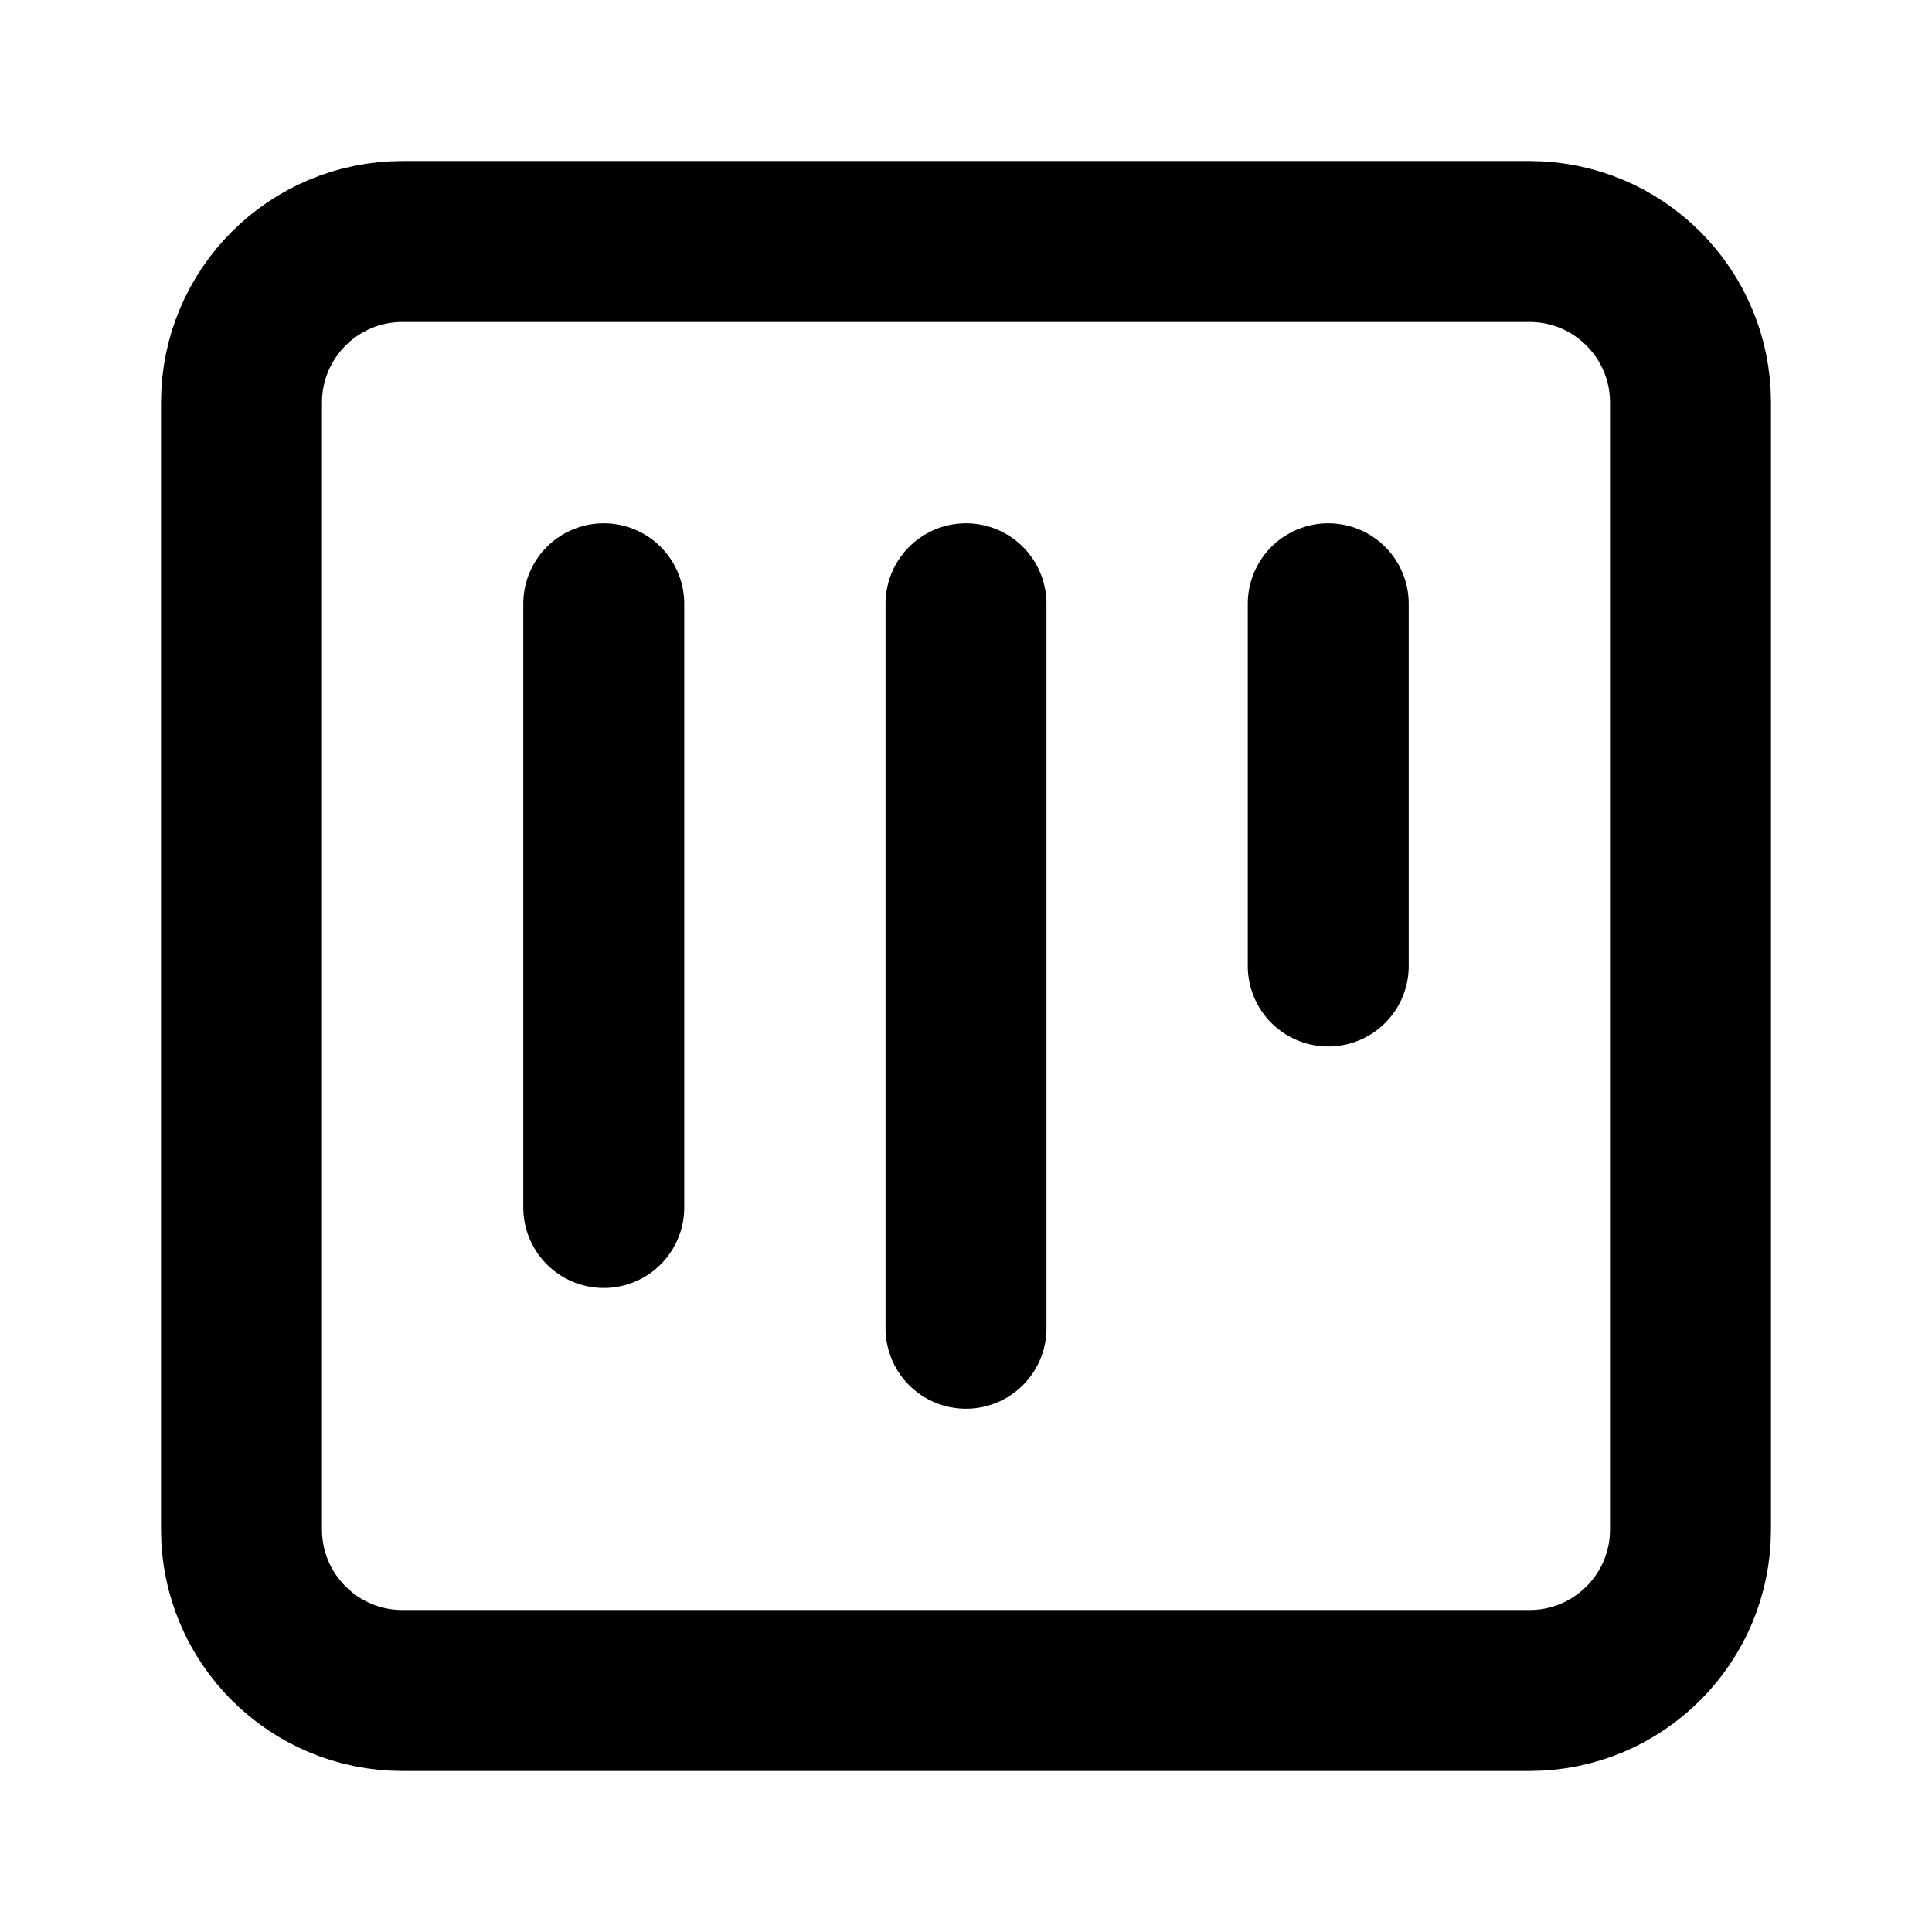 <svg width="16" height="16" viewBox="0 0 16 16" fill="none" xmlns="http://www.w3.org/2000/svg">
<path d="M12.667 2H3.333C2.597 2 2 2.597 2 3.333V12.667C2 13.403 2.597 14 3.333 14H12.667C13.403 14 14 13.403 14 12.667V3.333C14 2.597 13.403 2 12.667 2Z" stroke="currentColor" stroke-width="1.333" stroke-linecap="round" stroke-linejoin="round"/>
<path d="M5 5L5 10" stroke="currentColor" stroke-width="1.333" stroke-linecap="round" stroke-linejoin="round"/>
<path d="M8 5L8 11" stroke="currentColor" stroke-width="1.333" stroke-linecap="round" stroke-linejoin="round"/>
<path d="M11 5L11 8" stroke="currentColor" stroke-width="1.333" stroke-linecap="round" stroke-linejoin="round"/>
</svg>
